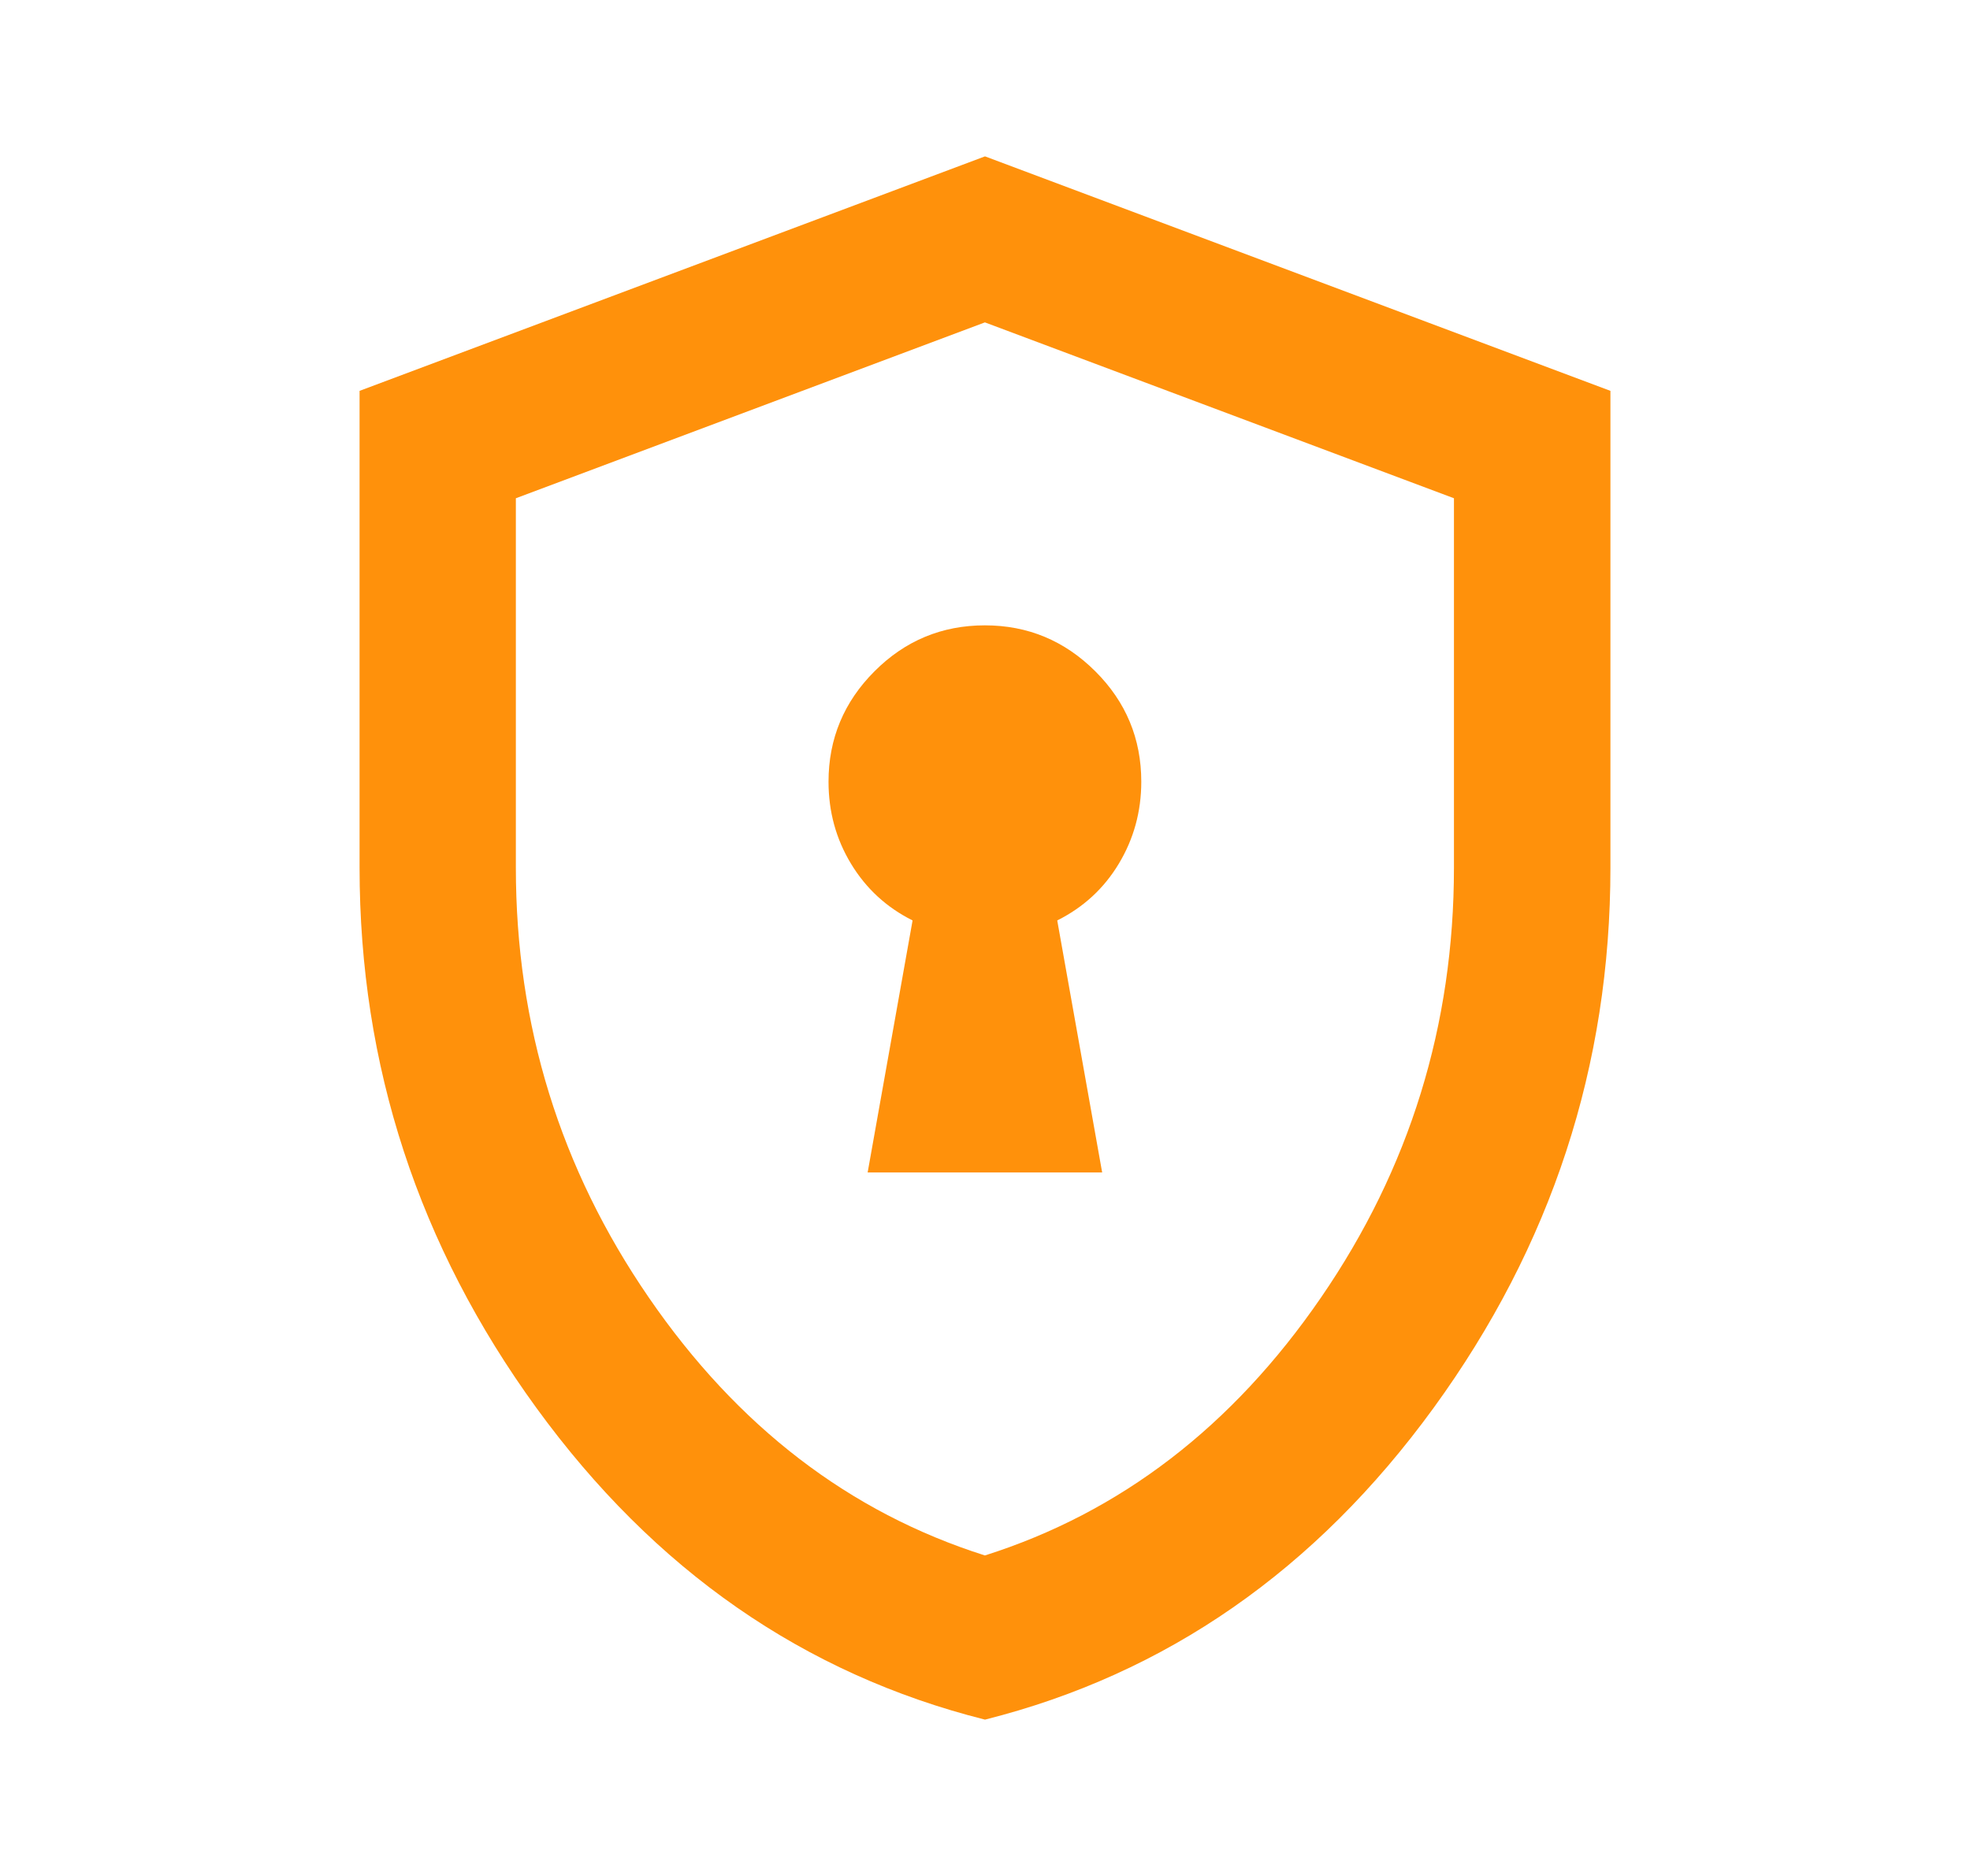 <svg fill="none" height="20" viewBox="0 0 21 20" width="21" xmlns="http://www.w3.org/2000/svg" xmlns:xlink="http://www.w3.org/1999/xlink"><mask id="a" height="20" maskUnits="userSpaceOnUse" width="21" x="0" y="0"><path d="m.5 0h20v20h-20z" fill="#d9d9d9"/></mask><g mask="url(#a)"><path d="m9.249 12.5h2.5l-.479-2.687c.278-.139.497-.34.656-.604s.24-.556.24-.875c0-.458-.163-.851-.49-1.177s-.719-.49-1.177-.49-.851.163-1.177.49c-.326.326-.49.719-.49 1.177 0 .319.08.611.24.875.16.264.378.465.656.604zm1.25 5.833c-1.931-.486-3.524-1.594-4.781-3.323-1.257-1.729-1.885-3.649-1.885-5.76v-5.083l6.667-2.5 6.667 2.5v5.083c0 2.111-.628 4.031-1.885 5.76-1.257 1.729-2.851 2.837-4.781 3.323zm0-1.75c1.444-.458 2.639-1.375 3.583-2.75.945-1.375 1.417-2.903 1.417-4.583v-3.938l-5-1.875-5 1.875v3.938c0 1.681.472 3.208 1.417 4.583.944 1.375 2.139 2.292 3.583 2.75z" fill="#ff910b"/></g></svg>